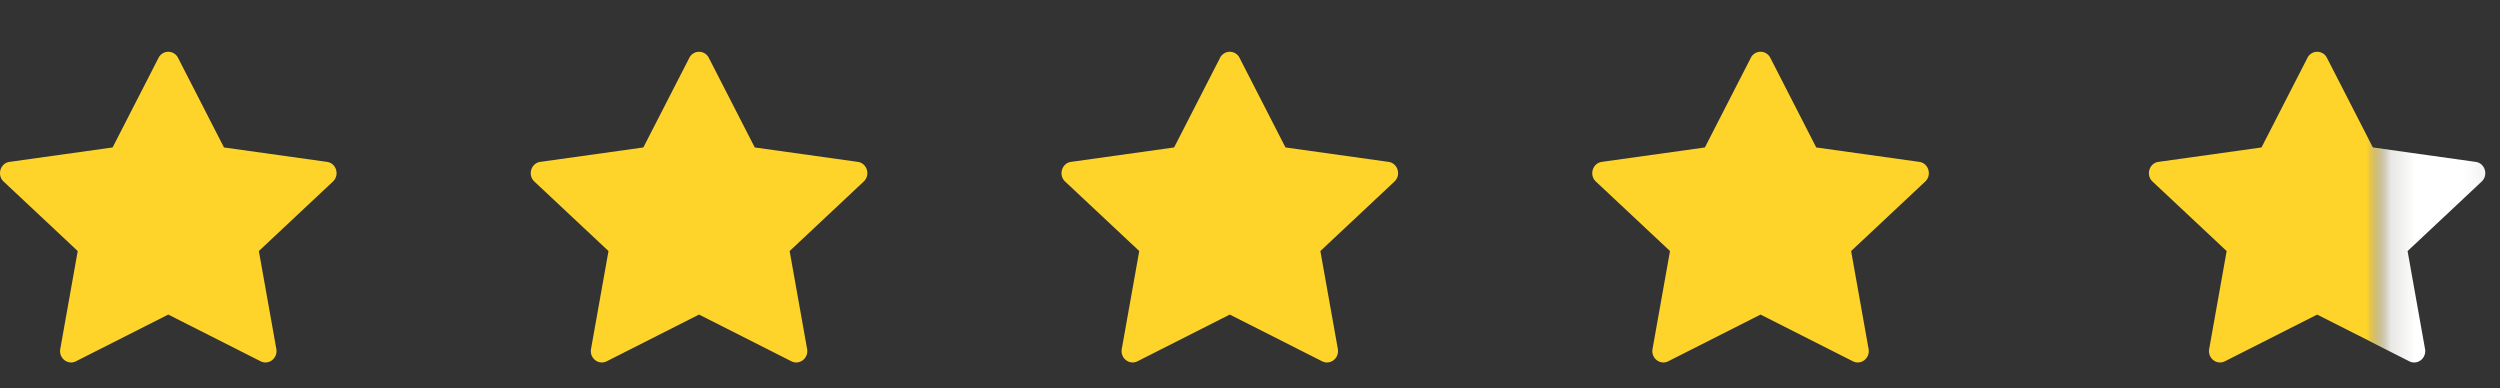 <svg width="103" height="16" fill="none" xmlns="http://www.w3.org/2000/svg"><rect width="100%" height="100%" fill="#333333" stroke="none"/><path d="M3.13 14.885c-.335.168-.715-.128-.647-.506l.719-4.036L.149 7.48c-.285-.268-.137-.758.245-.811l4.245-.594 1.893-3.692a.448.448 0 0 1 .803 0l1.893 3.692 4.245.594c.382.053.53.543.244.81l-3.052 2.864.72 4.036c.067.378-.313.675-.647.506L6.932 12.96l-3.804 1.925h.001Zm21.866 0c-.334.169-.714-.127-.646-.505l.72-4.037-3.054-2.863c-.285-.268-.137-.758.245-.811l4.245-.594L28.4 2.383a.448.448 0 0 1 .803 0l1.893 3.692 4.245.594c.382.053.53.543.244.81l-3.052 2.864.72 4.037c.067.377-.313.674-.647.505L28.8 12.96l-3.803 1.925Zm21.868 0c-.335.168-.714-.128-.647-.506l.72-4.036-3.054-2.863c-.285-.268-.137-.758.245-.811l4.245-.594 1.893-3.692a.448.448 0 0 1 .803 0l1.893 3.692 4.245.594c.382.053.53.543.245.81l-3.053 2.864.72 4.036c.067.378-.312.675-.647.506l-3.806-1.925-3.803 1.925Zm21.866 0c-.334.169-.713-.127-.646-.505l.72-4.037L65.75 7.48c-.285-.268-.137-.758.246-.811l4.245-.594 1.892-3.692a.448.448 0 0 1 .804 0l1.892 3.692 4.245.594c.383.053.53.543.245.81l-3.053 2.864.72 4.037c.067.377-.312.674-.647.505l-3.805-1.925-3.804 1.925Z" fill="#FED42B"/><mask id="a" style="mask-type:alpha" maskUnits="userSpaceOnUse" x="87" y="0" width="12" height="16"><path fill="#C4C4C4" d="M87.469 0h10.667v16H87.469z"/></mask><g mask="url(#a)"><path d="M91.664 14.885c-.334.169-.714-.127-.646-.505l.72-4.037-3.054-2.863c-.285-.268-.137-.758.245-.811l4.245-.594 1.893-3.692a.448.448 0 0 1 .803 0l1.893 3.692 4.245.594c.382.053.53.543.244.81L99.2 10.344l.72 4.037c.067.377-.313.674-.647.505l-3.806-1.925-3.803 1.925Z" fill="#FED42B"/></g><mask id="b" style="mask-type:alpha" maskUnits="userSpaceOnUse" x="98" y="0" width="5" height="16"><path fill="#C4C4C4" d="M98.129 0h4.8v16h-4.8z"/></mask><g mask="url(#b)"><path d="M91.657 14.885c-.335.169-.715-.127-.647-.505l.72-4.037-3.054-2.863c-.285-.268-.137-.758.245-.811l4.245-.594 1.893-3.692a.448.448 0 0 1 .803 0l1.893 3.692L102 6.67c.382.053.531.543.245.81l-3.053 2.864.72 4.037c.067.377-.313.674-.647.505L95.46 12.96l-3.804 1.925Z" fill="#fff"/></g></svg>